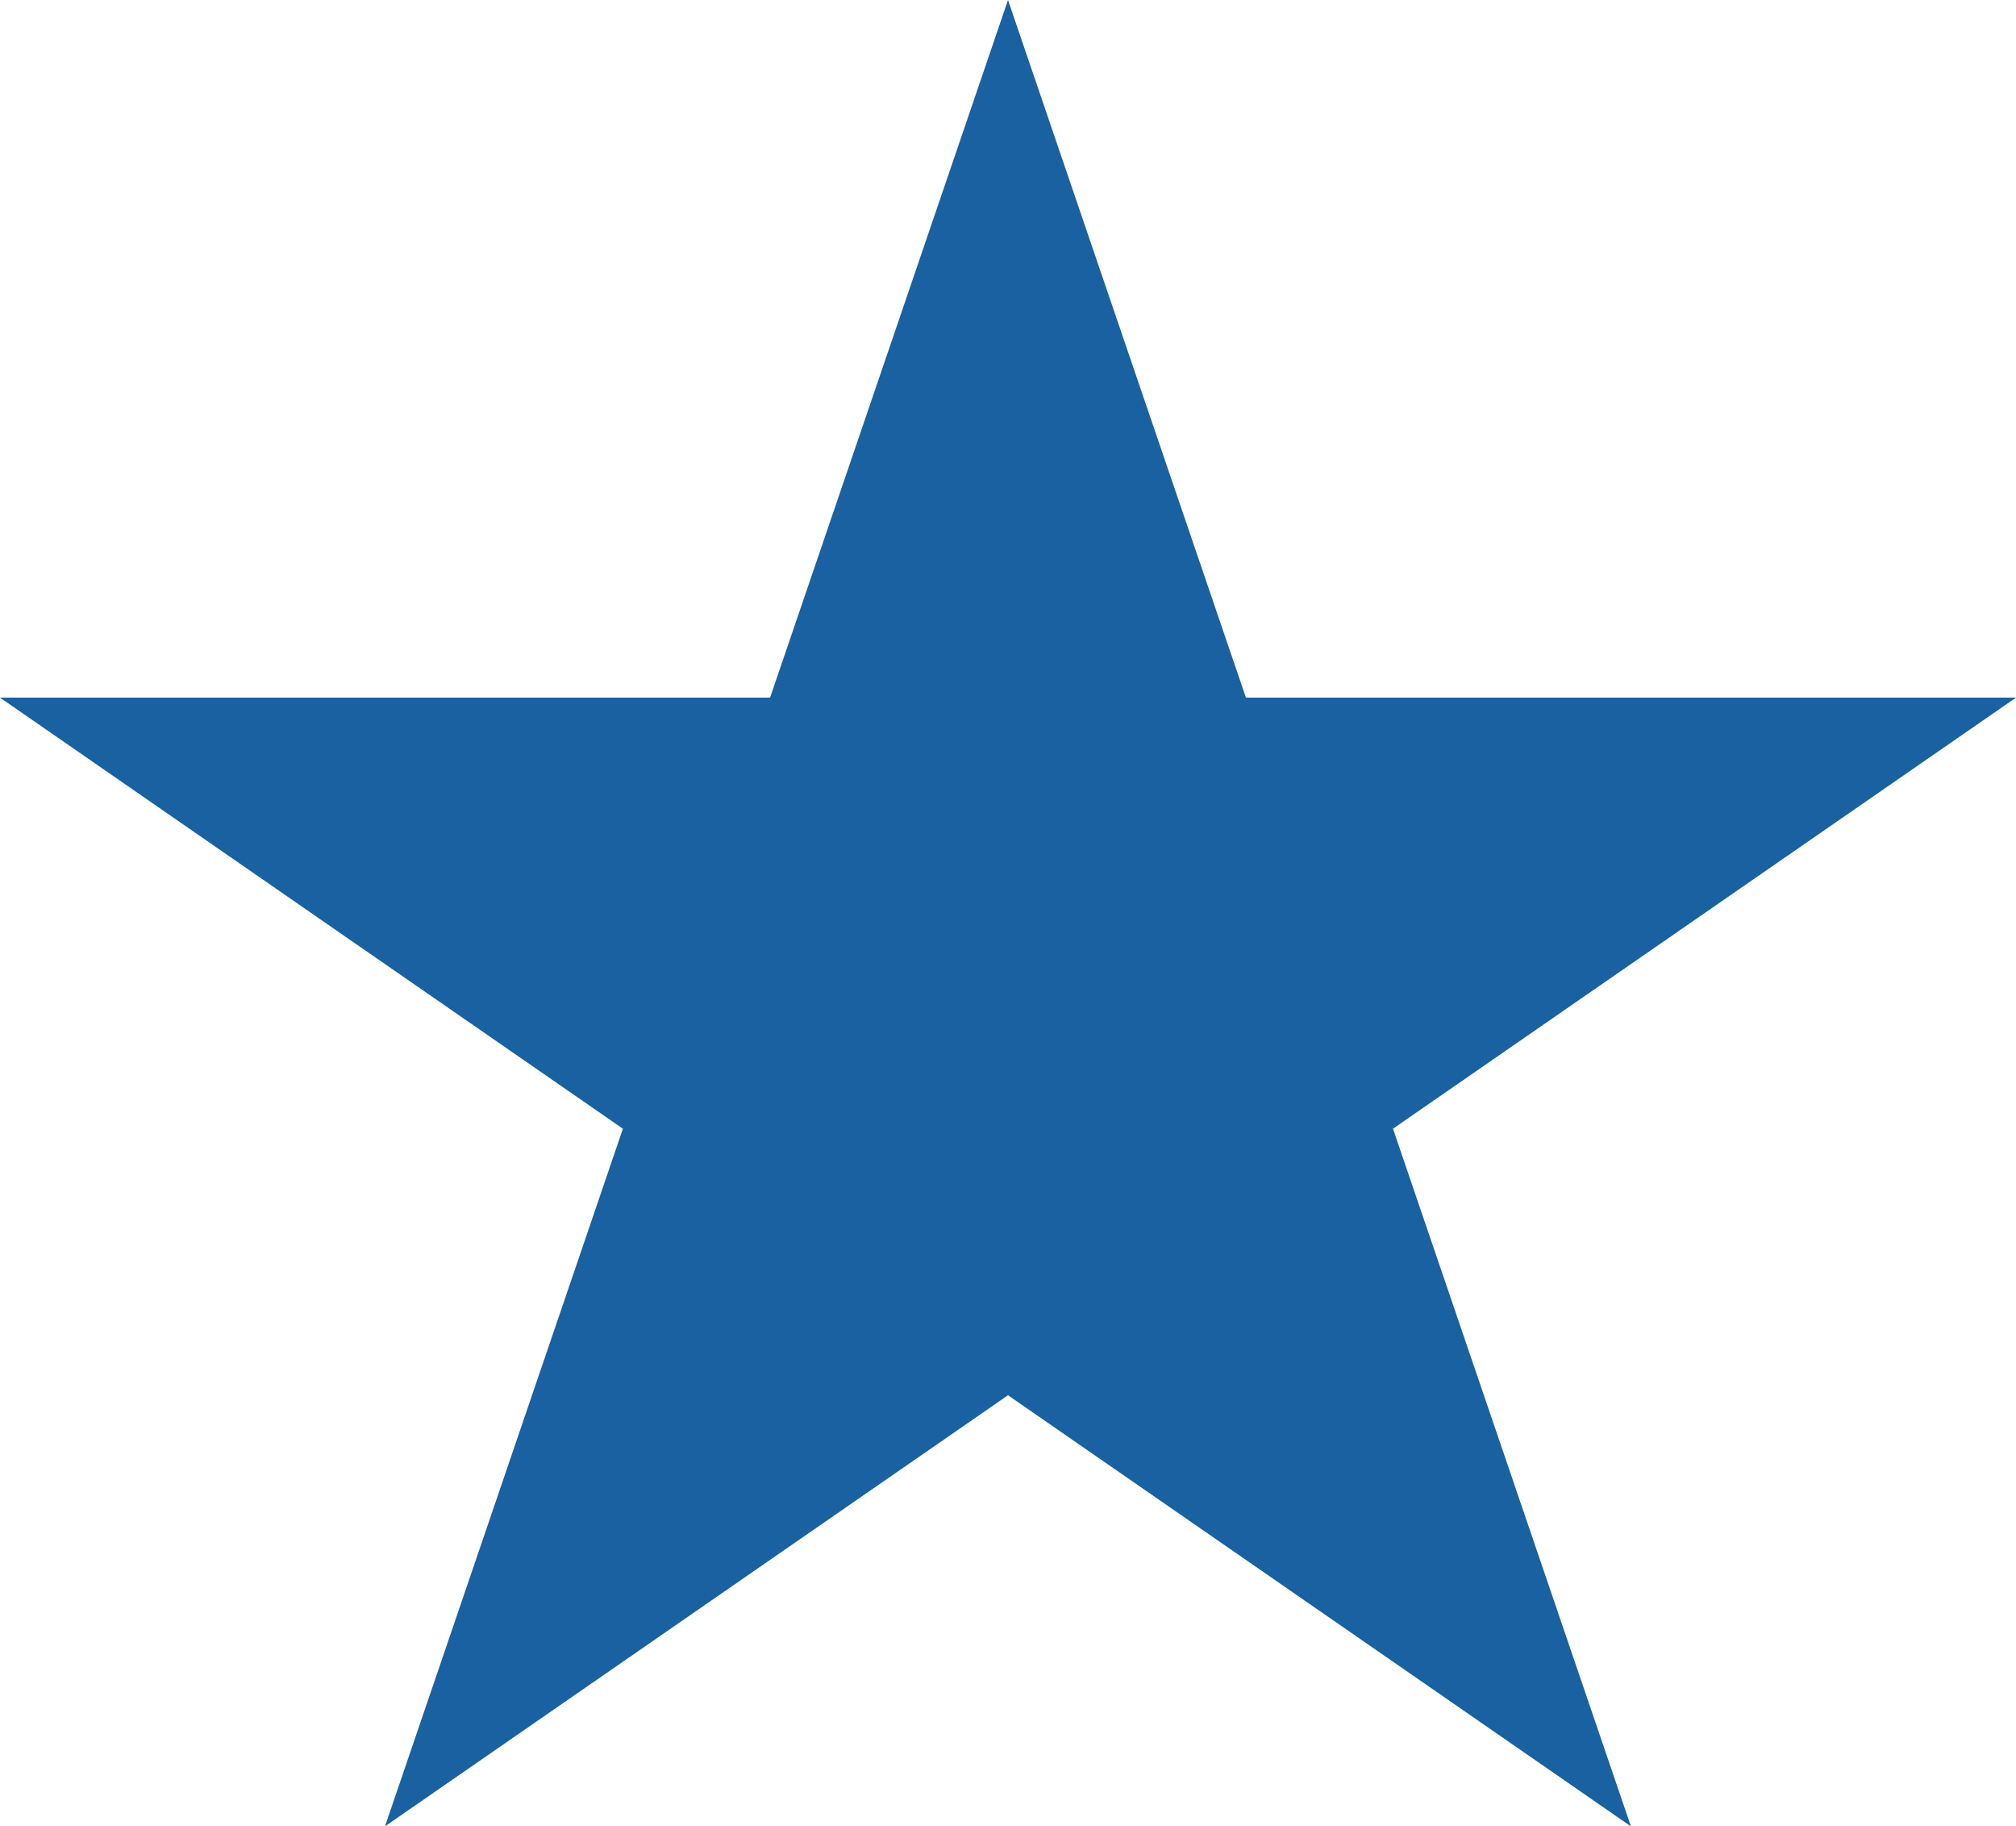 <?xml version="1.0" encoding="utf-8"?>
<!-- Generator: Adobe Illustrator 22.0.0, SVG Export Plug-In . SVG Version: 6.00 Build 0)  -->
<svg version="1.1" id="Шар_1" xmlns="http://www.w3.org/2000/svg" xmlns:xlink="http://www.w3.org/1999/xlink" x="0px" y="0px"
	 viewBox="0 0 19.972 18.09" style="enable-background:new 0 0 19.972 18.09;" xml:space="preserve">
<style type="text/css">
	.st0{fill:#1961A0;}
</style>
<path class="st0" d="M9.986,0l2.357,6.91h7.629L13.8,11.18l2.357,6.91L9.986,13.82L3.814,18.09l2.357-6.91L0,6.91h7.629L9.986,0z"/>
</svg>
